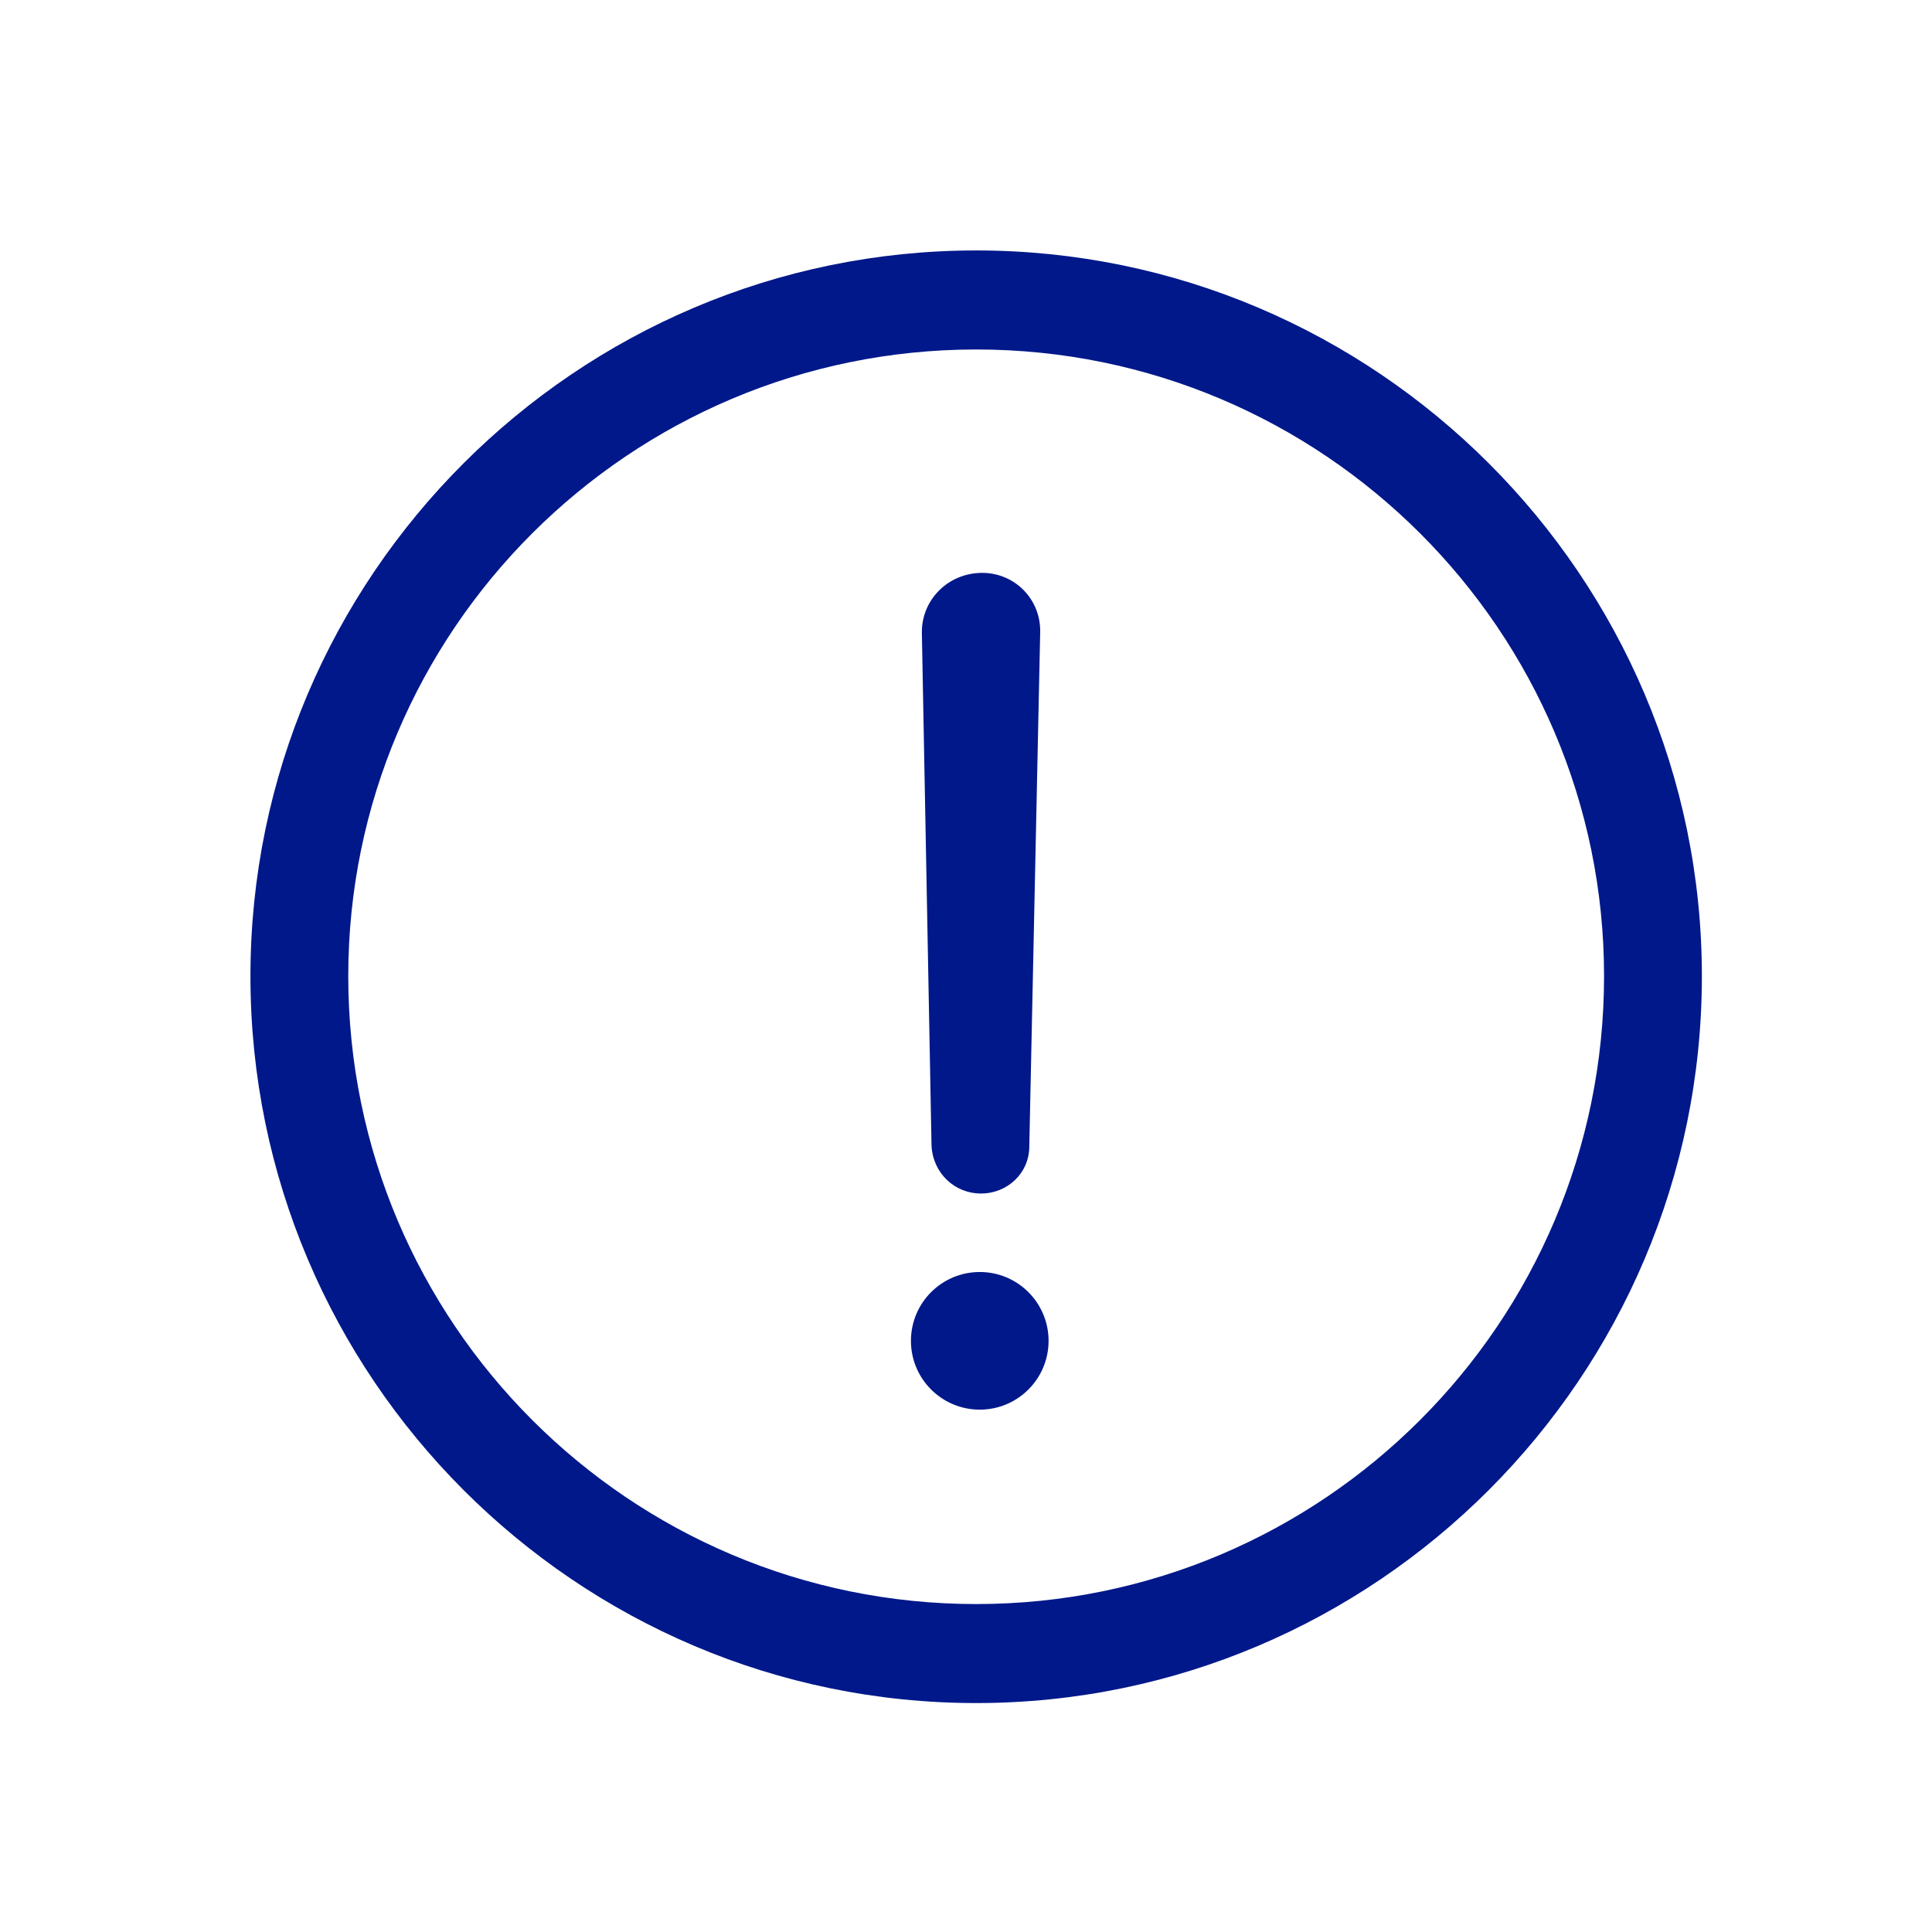 <svg width="54" height="54" viewBox="0 0 54 54" fill="none" xmlns="http://www.w3.org/2000/svg">
    <path d="M27.453 16.012C28.364 16.012 29.107 16.754 29.073 17.699L28.769 32.043C28.769 32.785 28.162 33.359 27.419 33.359C26.677 33.359 26.069 32.785 26.036 32.009L25.766 17.666C25.766 16.754 26.508 16.012 27.453 16.012Z" fill="#00188A"/>
    <path d="M27.385 39.4C28.447 39.4 29.308 38.539 29.308 37.477C29.308 36.414 28.447 35.553 27.385 35.553C26.322 35.553 25.461 36.414 25.461 37.477C25.461 38.539 26.322 39.4 27.385 39.4Z" fill="#00188A"/>
    <path d="M27.284 7C16.113 7 7 16.113 7 27.284C7 38.489 16.113 47.601 27.284 47.601C38.455 47.601 47.568 38.489 47.568 27.284C47.568 16.113 38.455 7 27.284 7ZM44.834 27.284C44.834 36.97 36.97 44.834 27.284 44.834C17.598 44.834 9.734 36.97 9.734 27.284C9.734 17.631 17.598 9.768 27.284 9.768C36.97 9.768 44.834 17.631 44.834 27.284Z" fill="#00188A"/>
</svg>
